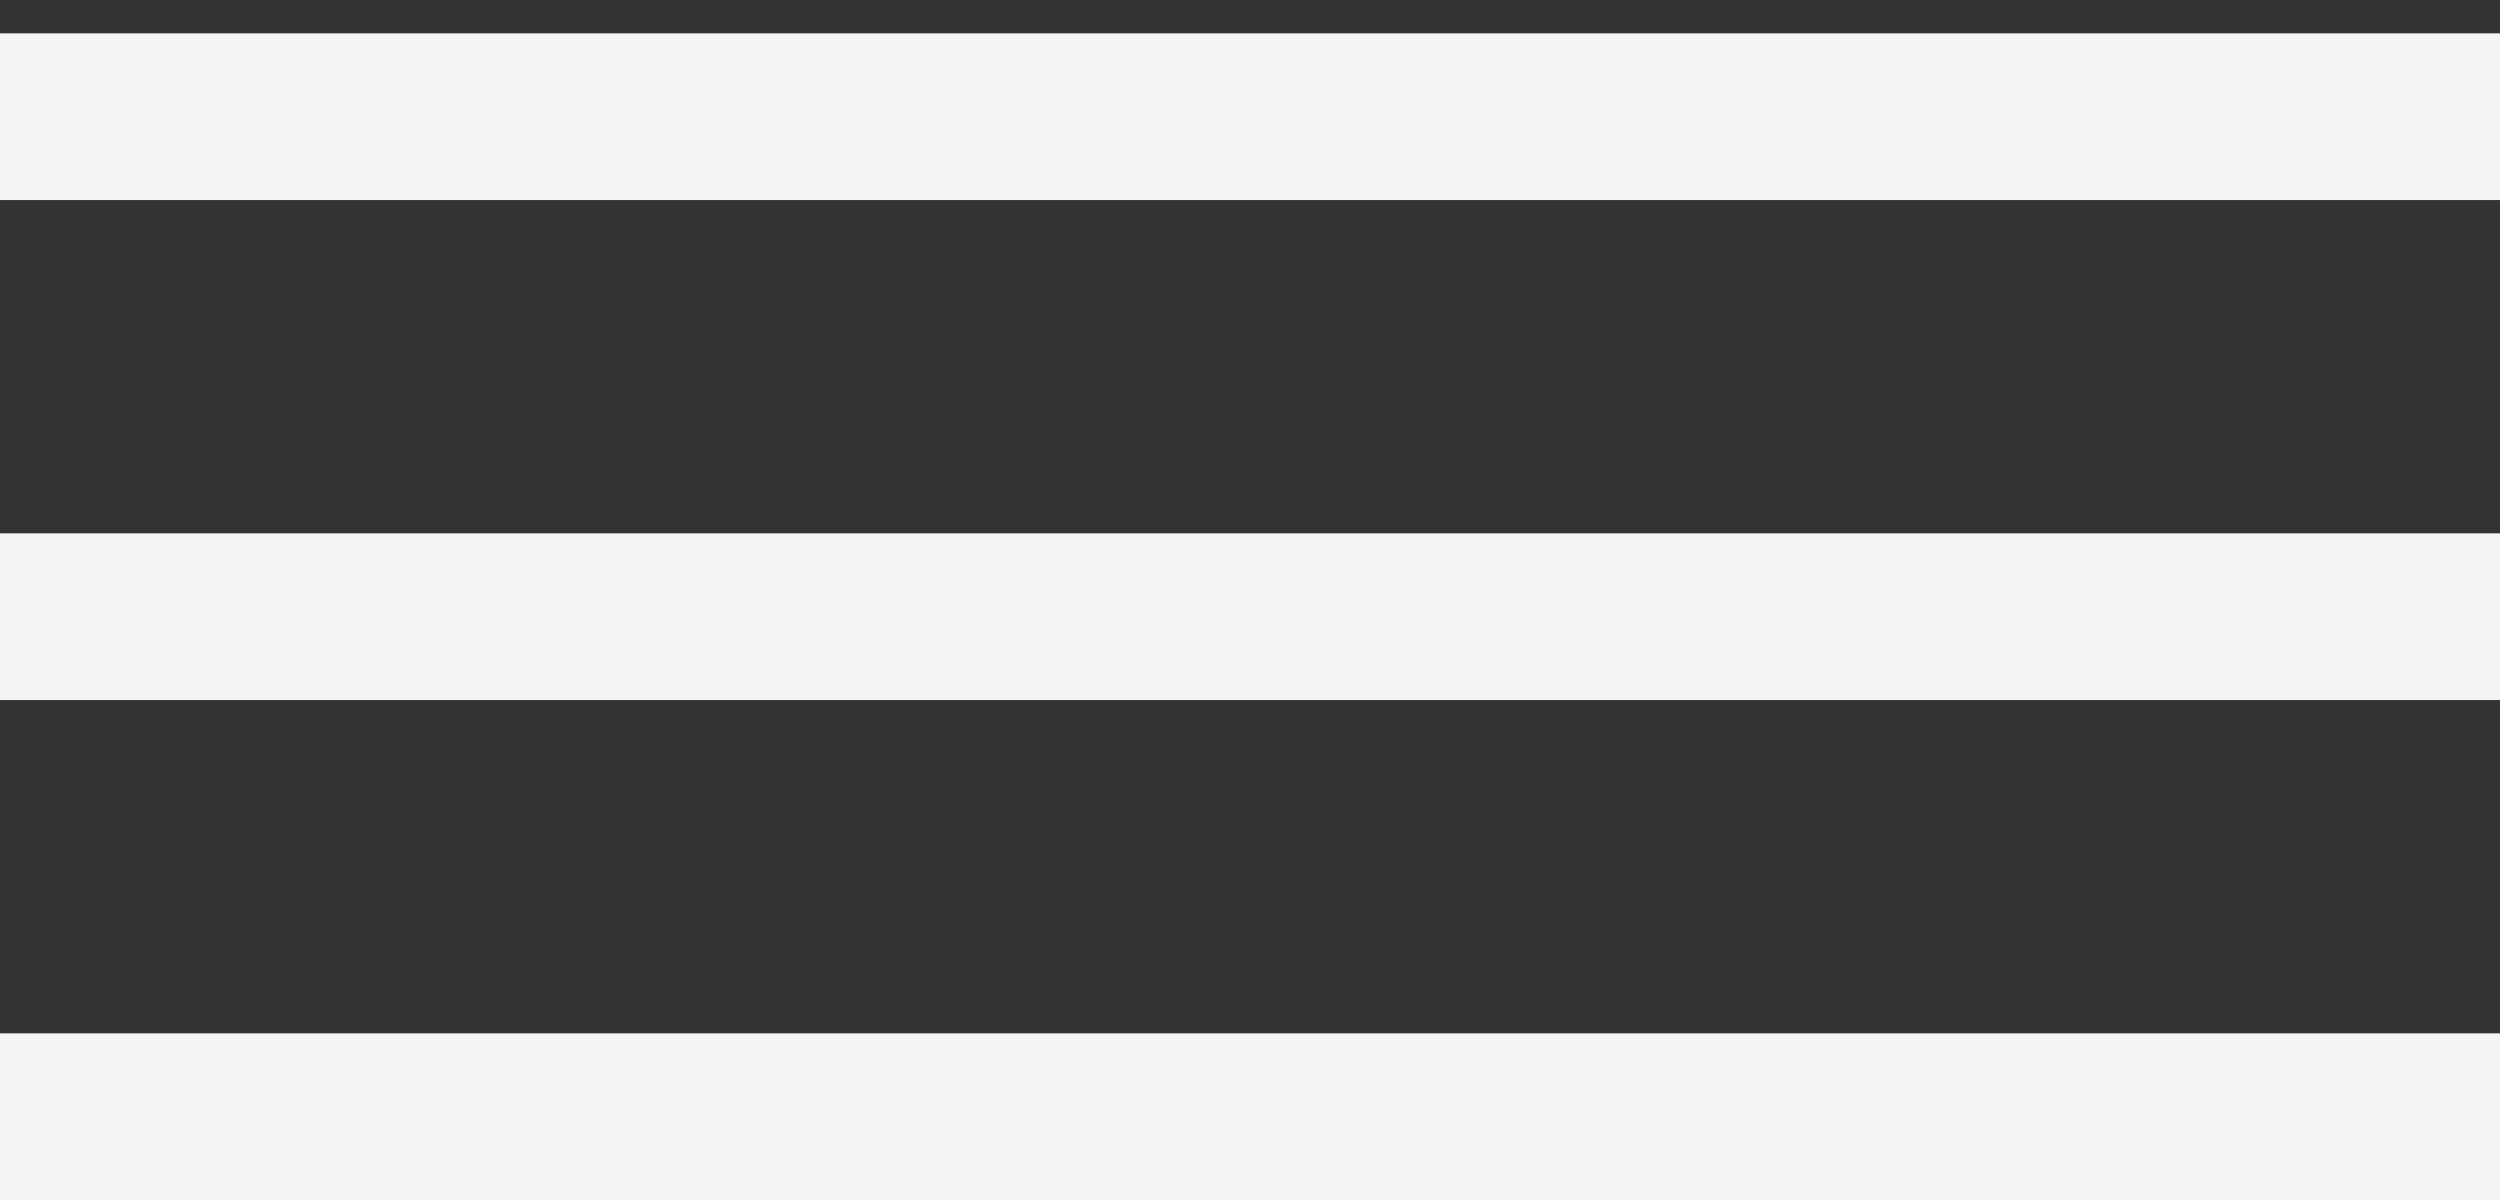 <?xml version="1.0" encoding="UTF-8"?> <svg xmlns="http://www.w3.org/2000/svg" width="25" height="12" viewBox="0 0 25 12" fill="none"><rect x="0" y="0" width="25" height="12" fill="#333333" stroke="none"/> <g clip-path="url(#clip0_76_2180)"> <path d="M0 1.167H25" stroke="#F4F4F4" stroke-width="1.667"></path> <path d="M0 6.167H25" stroke="#F4F4F4" stroke-width="1.667"></path> <path d="M0 11.167H25" stroke="#F4F4F4" stroke-width="1.667"></path> </g> <defs> <clipPath id="clip0_76_2180"> <rect width="25" height="12" fill="white"></rect> </clipPath> </defs> </svg> 